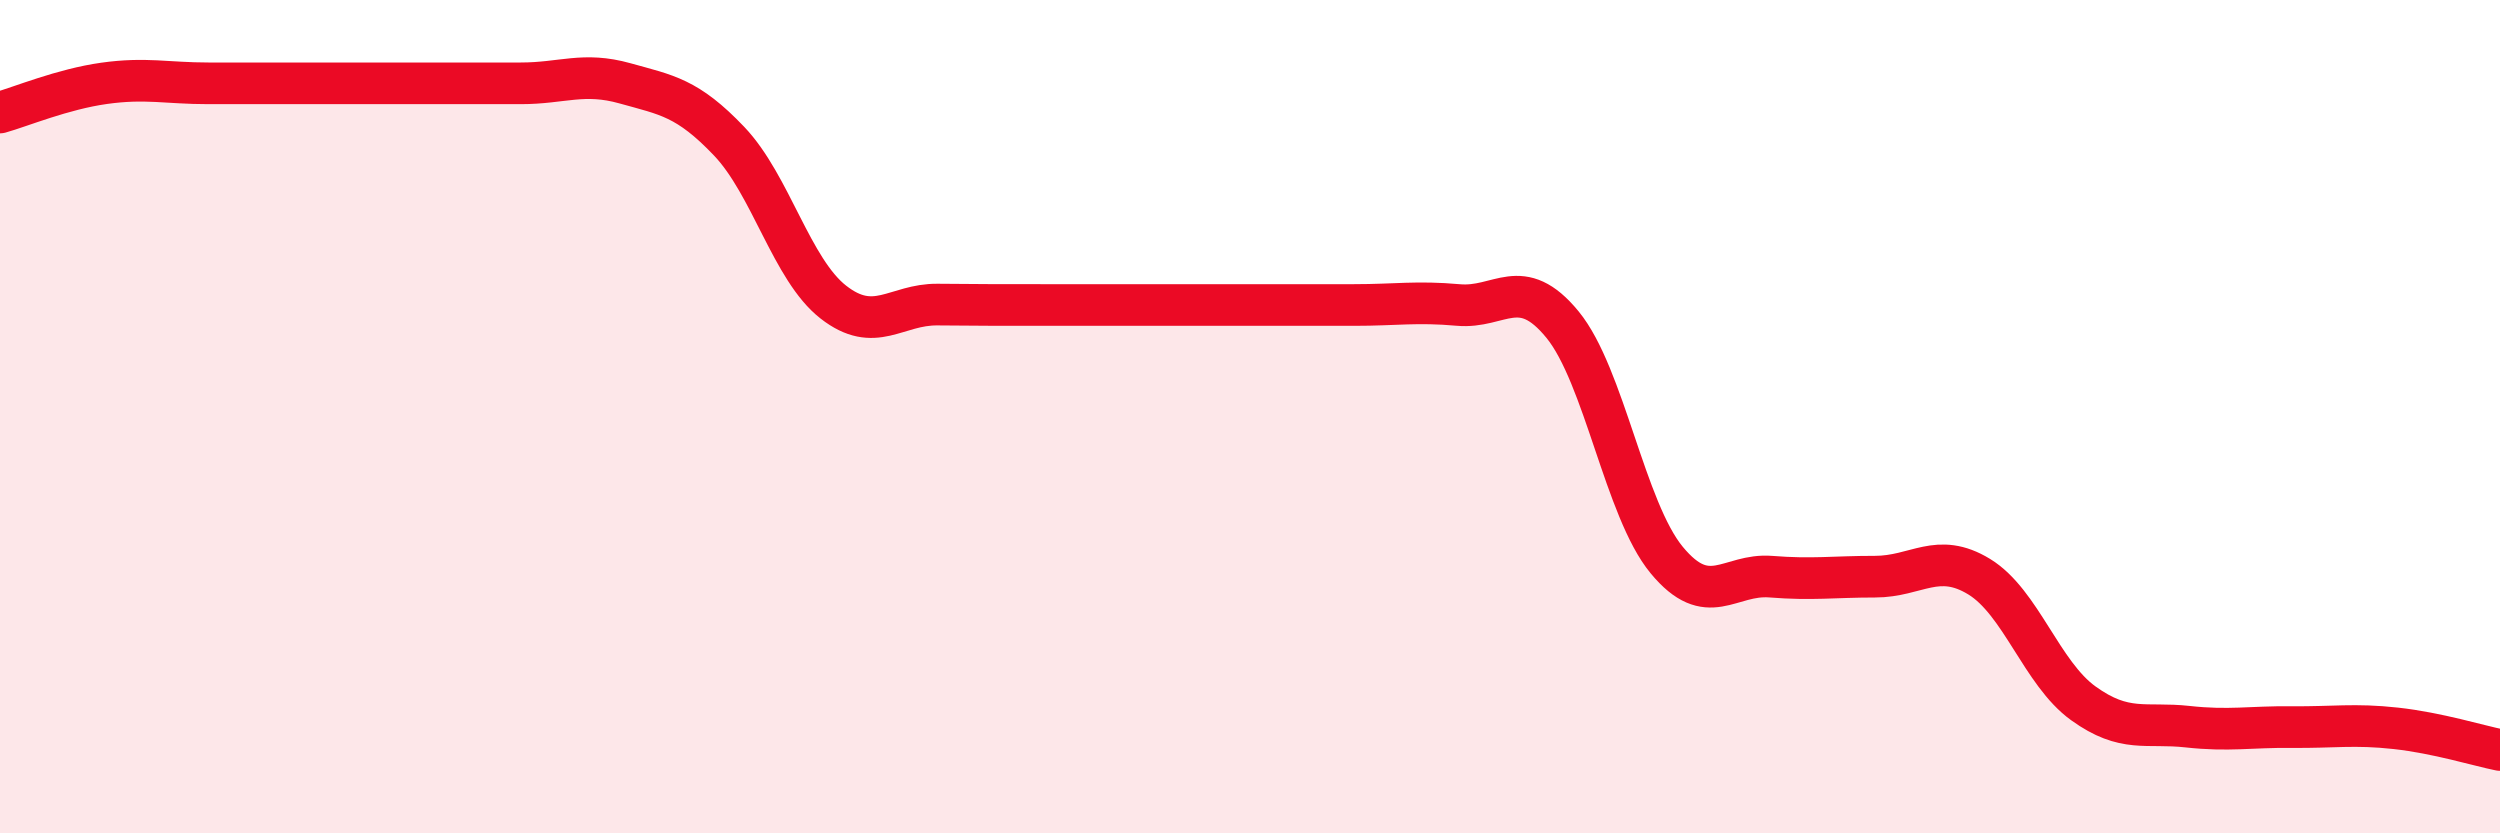
    <svg width="60" height="20" viewBox="0 0 60 20" xmlns="http://www.w3.org/2000/svg">
      <path
        d="M 0,2.7 C 0.5,2.56 1.5,2.14 2.5,2 C 3.5,1.86 4,2 5,2 C 6,2 6.5,2 7.5,2 C 8.5,2 9,2 10,2 C 11,2 11.5,2 12.5,2 C 13.5,2 14,1.72 15,2 C 16,2.28 16.5,2.34 17.5,3.39 C 18.5,4.44 19,6.47 20,7.25 C 21,8.03 21.5,7.3 22.5,7.31 C 23.5,7.32 24,7.32 25,7.32 C 26,7.32 26.5,7.32 27.5,7.32 C 28.5,7.32 29,7.32 30,7.32 C 31,7.32 31.5,7.32 32.5,7.32 C 33.5,7.32 34,7.23 35,7.32 C 36,7.41 36.5,6.57 37.5,7.79 C 38.5,9.01 39,12.23 40,13.44 C 41,14.65 41.5,13.76 42.5,13.84 C 43.5,13.92 44,13.84 45,13.84 C 46,13.84 46.5,13.23 47.5,13.84 C 48.5,14.45 49,16.16 50,16.88 C 51,17.6 51.5,17.33 52.5,17.44 C 53.5,17.55 54,17.44 55,17.45 C 56,17.46 56.5,17.37 57.5,17.48 C 58.5,17.59 59.5,17.9 60,18L60 20L0 20Z"
        fill="#EB0A25"
        opacity="0.1"
        stroke-linecap="round"
        stroke-linejoin="round"
      />
      <path
        d="M 0,2.7 C 0.5,2.56 1.5,2.14 2.5,2 C 3.5,1.86 4,2 5,2 C 6,2 6.5,2 7.5,2 C 8.5,2 9,2 10,2 C 11,2 11.5,2 12.5,2 C 13.5,2 14,1.72 15,2 C 16,2.28 16.5,2.34 17.5,3.39 C 18.5,4.44 19,6.47 20,7.25 C 21,8.03 21.5,7.3 22.5,7.31 C 23.5,7.32 24,7.32 25,7.32 C 26,7.32 26.5,7.32 27.5,7.32 C 28.5,7.32 29,7.32 30,7.32 C 31,7.32 31.5,7.32 32.5,7.32 C 33.5,7.32 34,7.23 35,7.32 C 36,7.41 36.5,6.57 37.5,7.79 C 38.5,9.01 39,12.23 40,13.44 C 41,14.65 41.5,13.76 42.5,13.84 C 43.5,13.92 44,13.84 45,13.84 C 46,13.84 46.5,13.23 47.5,13.84 C 48.5,14.45 49,16.16 50,16.88 C 51,17.6 51.5,17.33 52.5,17.44 C 53.5,17.55 54,17.44 55,17.45 C 56,17.46 56.5,17.37 57.5,17.48 C 58.5,17.59 59.5,17.9 60,18"
        stroke="#EB0A25"
        stroke-width="1"
        fill="none"
        stroke-linecap="round"
        stroke-linejoin="round"
      />
    </svg>
  